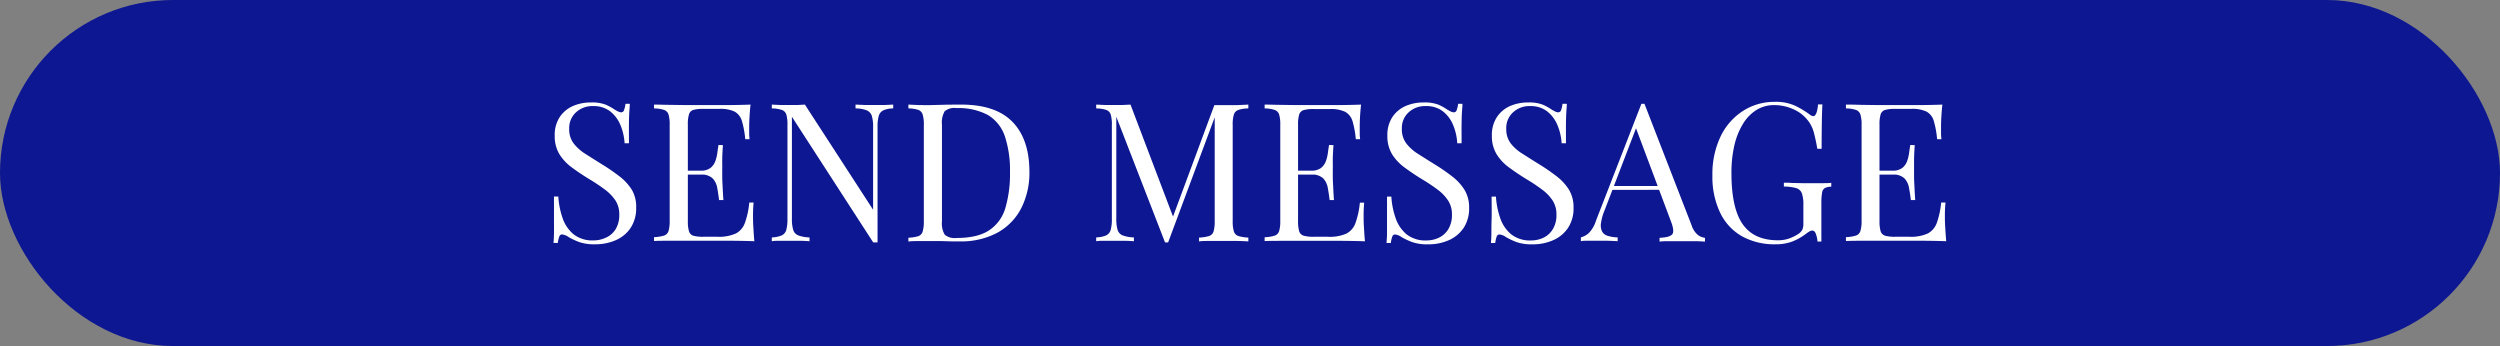 <svg xmlns="http://www.w3.org/2000/svg" viewBox="0 0 578 80"><rect x="0" y="0" width="578" height="80" fill="#808080" stroke="none"/><defs><style>.cls-1{fill:#0d1791;}.cls-2{fill:#fff;}</style></defs><g id="Capa_2" data-name="Capa 2"><g id="Capa_1-2" data-name="Capa 1"><rect class="cls-1" width="578" height="80" rx="40"></rect><path class="cls-2" d="M136.65,23.69a8.83,8.83,0,0,1,3.4.51,12.15,12.15,0,0,1,2.06,1.14c.35.21.64.36.87.47a1.59,1.59,0,0,0,.65.16.68.68,0,0,0,.64-.5,5.93,5.93,0,0,0,.34-1.47h1c0,.51-.07,1.11-.11,1.81s-.08,1.62-.09,2.77,0,2.66,0,4.54h-1a12.93,12.93,0,0,0-.93-4.12,7.9,7.9,0,0,0-2.35-3.21,6.21,6.21,0,0,0-4-1.26A5.52,5.52,0,0,0,133.14,26a4.89,4.89,0,0,0-1.54,3.75,5.39,5.39,0,0,0,1,3.37,10.36,10.36,0,0,0,2.75,2.46c1.15.73,2.39,1.52,3.73,2.35a45.59,45.59,0,0,1,4.14,2.84,12,12,0,0,1,2.86,3.1,7.72,7.72,0,0,1,1,4.12,8.17,8.17,0,0,1-1.3,4.73,7.93,7.93,0,0,1-3.44,2.82,11.63,11.63,0,0,1-4.74.94,10.56,10.56,0,0,1-3.75-.54,15.56,15.56,0,0,1-2.37-1.12,3.29,3.29,0,0,0-1.52-.62.67.67,0,0,0-.65.49,6.67,6.67,0,0,0-.34,1.48h-1c.06-.63.09-1.37.11-2.22s0-2,0-3.33,0-3.1,0-5.18h1a18.49,18.49,0,0,0,1,5,8.29,8.29,0,0,0,2.55,3.74,7,7,0,0,0,4.58,1.4,6.66,6.66,0,0,0,2.79-.6A5.06,5.06,0,0,0,142.33,53a6.28,6.28,0,0,0,.85-3.42,5.83,5.83,0,0,0-.87-3.2,10.19,10.19,0,0,0-2.44-2.54,40.7,40.7,0,0,0-3.66-2.44q-2.11-1.29-3.94-2.64a11.16,11.16,0,0,1-2.93-3.1,8,8,0,0,1-1.09-4.27,7.52,7.52,0,0,1,1.18-4.36,7.11,7.11,0,0,1,3.11-2.55A10.3,10.3,0,0,1,136.65,23.69Z"></path><path class="cls-2" d="M173.53,24.18c-.12,1-.2,2.05-.25,3s-.07,1.73-.07,2.23,0,1.05,0,1.54.06.91.09,1.23h-1a21.51,21.51,0,0,0-.76-4.18,3.66,3.66,0,0,0-1.68-2.19,7.65,7.65,0,0,0-3.55-.64h-3.71a8.33,8.33,0,0,0-2.3.24,1.57,1.57,0,0,0-1,1,8,8,0,0,0-.27,2.44V51.08a8.12,8.12,0,0,0,.27,2.42,1.56,1.56,0,0,0,1,1,8.33,8.33,0,0,0,2.3.24h3.26a9.42,9.42,0,0,0,4.27-.76,4.38,4.38,0,0,0,2.1-2.48,18.64,18.64,0,0,0,1-4.67h1a30.66,30.66,0,0,0-.13,3.22c0,.57,0,1.38.07,2.44s.12,2.15.24,3.28c-1.52-.06-3.23-.09-5.14-.11l-5.09,0h-2.53l-3.33,0-3.62,0c-1.22,0-2.38,0-3.49.06v-.89a9.22,9.22,0,0,0,2.31-.36,1.63,1.63,0,0,0,1.05-1.07,8.53,8.53,0,0,0,.26-2.42V28.92a8.45,8.45,0,0,0-.26-2.44,1.67,1.67,0,0,0-1.05-1.07,7.47,7.47,0,0,0-2.31-.34v-.89c1.11,0,2.27.05,3.49.06l3.62.05,3.33,0h2.53l4.67,0C170.6,24.27,172.16,24.24,173.53,24.18Zm-7.69,15.28v.9h-8.18v-.9Zm1.3-5.9c-.12,1.7-.18,3-.16,3.89s0,1.72,0,2.46,0,1.57.05,2.46.1,2.19.22,3.89h-1c-.12-1-.26-1.89-.42-2.8a4.26,4.26,0,0,0-1.08-2.23,3.73,3.73,0,0,0-2.79-.87v-.9a3.66,3.66,0,0,0,2.26-.6,3.5,3.5,0,0,0,1.14-1.54,8.71,8.71,0,0,0,.49-2c.09-.67.18-1.27.27-1.81Z"></path><path class="cls-2" d="M206.51,24.18v.89a5.51,5.51,0,0,0-2.3.45,2.07,2.07,0,0,0-1.05,1.29,9.32,9.32,0,0,0-.27,2.55V56.05h-1L183.09,27v23.6a8.79,8.79,0,0,0,.29,2.52,2,2,0,0,0,1.17,1.3,8,8,0,0,0,2.61.47v.89c-.54-.06-1.24-.09-2.1-.11l-2.46,0-2.26,0c-.76,0-1.39,0-1.9.11v-.89a6.45,6.45,0,0,0,2.31-.47,2,2,0,0,0,1.05-1.3,9.76,9.76,0,0,0,.26-2.52V28.92a8.45,8.45,0,0,0-.26-2.44,1.67,1.67,0,0,0-1.05-1.07,7.47,7.47,0,0,0-2.31-.34v-.89l1.9.09c.76,0,1.52,0,2.26,0s1.28,0,1.88,0l1.61-.09,15.77,24.31V29.36a8.49,8.49,0,0,0-.29-2.55,2.09,2.09,0,0,0-1.16-1.29,6.89,6.89,0,0,0-2.61-.45v-.89l2.12.09c.88,0,1.69,0,2.44,0s1.54,0,2.3,0Z"></path><path class="cls-2" d="M222.2,24.18q8,0,11.89,4T238,39.64a18.14,18.14,0,0,1-1.9,8.52,13.48,13.48,0,0,1-5.52,5.65,17.78,17.78,0,0,1-8.76,2c-.45,0-1,0-1.79,0l-2.3-.07-2.17,0-3.08,0c-1,0-1.83,0-2.46.11v-.89a9.13,9.13,0,0,0,2.3-.36,1.63,1.63,0,0,0,1-1.07,8.12,8.12,0,0,0,.27-2.42V28.92a8,8,0,0,0-.27-2.44,1.67,1.67,0,0,0-1-1.07,7.39,7.39,0,0,0-2.3-.34v-.89l2.46.11c1,0,2,.05,3,0l3.53-.09C220.29,24.19,221.37,24.18,222.2,24.18Zm-1.12.8a3.49,3.49,0,0,0-2.68.76,5.23,5.23,0,0,0-.62,3.09V51.17a5.13,5.13,0,0,0,.64,3.09,3.56,3.56,0,0,0,2.71.76q4.88,0,7.55-1.77a9.26,9.26,0,0,0,3.76-5.16,27.87,27.87,0,0,0,1.07-8.27,25,25,0,0,0-1.18-8.29,9.16,9.16,0,0,0-3.89-4.92A14.31,14.31,0,0,0,221.08,25Z"></path><path class="cls-2" d="M288.62,24.18v.89a7.39,7.39,0,0,0-2.3.34,1.67,1.67,0,0,0-1.05,1.07,8,8,0,0,0-.27,2.44V51.08a8.12,8.12,0,0,0,.27,2.42,1.63,1.63,0,0,0,1.05,1.07,9.13,9.13,0,0,0,2.3.36v.89c-.68-.06-1.54-.09-2.57-.11l-3.11,0-3.26,0c-1,0-1.83,0-2.46.11v-.89a9.22,9.22,0,0,0,2.31-.36,1.63,1.63,0,0,0,1.05-1.07,8.53,8.53,0,0,0,.26-2.42V26.5l.18.14L270.07,56.05h-.71L258.09,27v23.6a8.79,8.79,0,0,0,.29,2.52,2,2,0,0,0,1.17,1.3,8,8,0,0,0,2.61.47v.89c-.54-.06-1.24-.09-2.1-.11l-2.46,0-2.26,0c-.76,0-1.39,0-1.9.11v-.89a6.45,6.45,0,0,0,2.31-.47,2,2,0,0,0,1.05-1.3,9.34,9.34,0,0,0,.26-2.52V28.92a8.11,8.11,0,0,0-.26-2.44,1.67,1.67,0,0,0-1.05-1.07,7.47,7.47,0,0,0-2.31-.34v-.89l1.9.09c.76,0,1.52,0,2.26,0s1.33,0,2,0l1.77-.09,10.15,26.73-.76.35,10-26.95h2.1c1.05,0,2.08,0,3.11,0Z"></path><path class="cls-2" d="M314.68,24.18c-.12,1-.2,2.05-.25,3s-.06,1.73-.06,2.23,0,1.05,0,1.54.06.91.09,1.23h-1a21.51,21.51,0,0,0-.76-4.18A3.69,3.69,0,0,0,311,25.85a7.69,7.69,0,0,0-3.56-.64h-3.71a8.33,8.33,0,0,0-2.3.24,1.57,1.57,0,0,0-1.05,1,8,8,0,0,0-.27,2.44V51.08a8.12,8.12,0,0,0,.27,2.42,1.56,1.56,0,0,0,1.05,1,8.33,8.33,0,0,0,2.3.24H307A9.37,9.37,0,0,0,311.3,54a4.38,4.38,0,0,0,2.1-2.48,19,19,0,0,0,1-4.67h1a30.66,30.66,0,0,0-.13,3.22c0,.57,0,1.38.07,2.44s.12,2.15.24,3.28c-1.52-.06-3.23-.09-5.14-.11l-5.09,0h-2.53l-3.33,0-3.62,0c-1.22,0-2.38,0-3.49.06v-.89a9.22,9.22,0,0,0,2.31-.36,1.63,1.63,0,0,0,1.05-1.07,8.18,8.18,0,0,0,.26-2.42V28.92a8.11,8.11,0,0,0-.26-2.44,1.67,1.67,0,0,0-1.05-1.07,7.47,7.47,0,0,0-2.31-.34v-.89c1.11,0,2.27.05,3.49.06l3.62.05,3.33,0h2.53l4.67,0C311.75,24.27,313.31,24.24,314.68,24.18ZM307,39.46v.9h-8.18v-.9Zm1.3-5.9c-.12,1.7-.18,3-.16,3.89s0,1.72,0,2.46,0,1.57.05,2.46.1,2.19.22,3.89h-1c-.12-1-.26-1.89-.42-2.8a4.32,4.32,0,0,0-1.07-2.23,3.77,3.77,0,0,0-2.8-.87v-.9a3.65,3.65,0,0,0,2.26-.6,3.5,3.5,0,0,0,1.14-1.54,8.71,8.71,0,0,0,.49-2c.09-.67.18-1.27.27-1.81Z"></path><path class="cls-2" d="M329.16,23.69a8.83,8.83,0,0,1,3.4.51,11.67,11.67,0,0,1,2.05,1.14c.36.21.65.36.87.47a1.63,1.63,0,0,0,.65.16.68.68,0,0,0,.65-.5,6.42,6.42,0,0,0,.34-1.47h1c0,.51-.06,1.11-.11,1.81s-.07,1.62-.09,2.77,0,2.66,0,4.54h-1A12.94,12.94,0,0,0,336,29a7.79,7.79,0,0,0-2.34-3.21,6.21,6.21,0,0,0-4.05-1.26A5.5,5.5,0,0,0,325.65,26a4.86,4.86,0,0,0-1.54,3.75,5.39,5.39,0,0,0,1,3.37,10.2,10.2,0,0,0,2.75,2.46c1.14.73,2.39,1.52,3.73,2.35a44,44,0,0,1,4.13,2.84,11.85,11.85,0,0,1,2.86,3.1A7.72,7.72,0,0,1,339.66,48a8.17,8.17,0,0,1-1.29,4.73,8,8,0,0,1-3.44,2.82,11.63,11.63,0,0,1-4.74.94,10.66,10.66,0,0,1-3.76-.54,16.53,16.53,0,0,1-2.37-1.12,3.26,3.26,0,0,0-1.52-.62.67.67,0,0,0-.64.49,6.15,6.15,0,0,0-.34,1.48h-1q.09-.95.12-2.22c0-.85,0-2,0-3.33s0-3.1,0-5.18h1a18.12,18.12,0,0,0,1,5,8.35,8.35,0,0,0,2.54,3.74,7,7,0,0,0,4.59,1.4,6.66,6.66,0,0,0,2.79-.6A5.06,5.06,0,0,0,334.84,53a6.28,6.28,0,0,0,.85-3.42,5.76,5.76,0,0,0-.88-3.2,10.14,10.14,0,0,0-2.43-2.54,42.46,42.46,0,0,0-3.67-2.44q-2.1-1.29-3.93-2.64a11.16,11.16,0,0,1-2.93-3.1,8,8,0,0,1-1.09-4.27,7.52,7.52,0,0,1,1.18-4.36,7.11,7.11,0,0,1,3.11-2.55A10.3,10.3,0,0,1,329.16,23.69Z"></path><path class="cls-2" d="M353.3,23.69a8.74,8.74,0,0,1,3.39.51,11.77,11.77,0,0,1,2.06,1.14c.36.21.65.36.87.47a1.59,1.59,0,0,0,.65.16.69.69,0,0,0,.65-.5,6.52,6.52,0,0,0,.33-1.47h1c0,.51-.07,1.11-.11,1.81s-.08,1.62-.09,2.77,0,2.66,0,4.54h-1a12.94,12.94,0,0,0-.94-4.12,7.9,7.9,0,0,0-2.35-3.21,6.16,6.16,0,0,0-4-1.26A5.5,5.5,0,0,0,349.79,26a4.86,4.86,0,0,0-1.54,3.75,5.44,5.44,0,0,0,1,3.37A10.36,10.36,0,0,0,352,35.55c1.15.73,2.39,1.52,3.73,2.35a45.59,45.59,0,0,1,4.14,2.84,11.85,11.85,0,0,1,2.86,3.1A7.72,7.72,0,0,1,363.8,48a8.09,8.09,0,0,1-1.3,4.73,7.93,7.93,0,0,1-3.44,2.82,11.63,11.63,0,0,1-4.74.94,10.56,10.56,0,0,1-3.75-.54,16.53,16.53,0,0,1-2.37-1.12,3.26,3.26,0,0,0-1.52-.62.68.68,0,0,0-.65.49,6.77,6.77,0,0,0-.33,1.48h-1c.06-.63.1-1.37.11-2.22s0-2,.05-3.33,0-3.1,0-5.18h1a18.49,18.49,0,0,0,1,5,8.29,8.29,0,0,0,2.55,3.74,7,7,0,0,0,4.58,1.4,6.63,6.63,0,0,0,2.79-.6A5,5,0,0,0,359,53a6.19,6.19,0,0,0,.85-3.42,5.83,5.83,0,0,0-.87-3.2,10,10,0,0,0-2.44-2.54,40.7,40.7,0,0,0-3.66-2.44q-2.1-1.29-3.93-2.64a11,11,0,0,1-2.93-3.1,8,8,0,0,1-1.1-4.27,7.52,7.52,0,0,1,1.19-4.36,7.08,7.08,0,0,1,3.1-2.55A10.34,10.34,0,0,1,353.3,23.69Z"></path><path class="cls-2" d="M380.2,24l10.91,28.12a4.76,4.76,0,0,0,1.52,2.26,3.33,3.33,0,0,0,1.56.6v.89c-.59-.06-1.32-.09-2.19-.11l-2.59,0-3.26,0c-1,0-1.83,0-2.46.11v-.89q2.28-.09,2.91-.78c.41-.46.32-1.46-.27-3L378,29l.72-.58L371,48.58a11.83,11.83,0,0,0-.85,3,3.29,3.29,0,0,0,.25,1.94,2.16,2.16,0,0,0,1.29,1,8.05,8.05,0,0,0,2.31.36v.89c-.84-.06-1.71-.09-2.62-.11l-2.52,0-1.9,0c-.53,0-1,0-1.46.11v-.89a4.53,4.53,0,0,0,1.84-1A7.14,7.14,0,0,0,369,51L379.49,24h.71Zm5.46,19v.89H372.34l.44-.89Z"></path><path class="cls-2" d="M410.28,23.55a10.8,10.8,0,0,1,4.7.87,20.65,20.65,0,0,1,3.35,2,1.72,1.72,0,0,0,.89.44c.57,0,.94-.9,1.12-2.72h1c-.06,1.1-.11,2.44-.13,4s-.05,3.66-.05,6.26h-1c-.21-1.25-.46-2.46-.76-3.62a7.8,7.8,0,0,0-1.47-3,8.65,8.65,0,0,0-3.4-2.57,10.72,10.72,0,0,0-4.33-.91,7.66,7.66,0,0,0-4.05,1.09A9.56,9.56,0,0,0,403,28.6a16.73,16.73,0,0,0-2,4.94,28,28,0,0,0-.69,6.5q0,8.06,2.59,11.78T411,55.55a7.62,7.62,0,0,0,2.79-.46,10.69,10.69,0,0,0,1.86-.92,2.93,2.93,0,0,0,1.07-1.1,3.42,3.42,0,0,0,.22-1.36V47.42a7.83,7.83,0,0,0-.35-2.73,2,2,0,0,0-1.32-1.2,10.5,10.5,0,0,0-2.84-.36v-.89c.54,0,1.16,0,1.88.06l2.25.05,2.17,0c1,0,1.87,0,2.66,0s1.45,0,2-.08v.89a3.47,3.47,0,0,0-1.47.31,1.44,1.44,0,0,0-.65,1.07A13.5,13.5,0,0,0,421.1,47v8.85h-.89a6.47,6.47,0,0,0-.34-1.65c-.19-.6-.48-.89-.87-.89a1.19,1.19,0,0,0-.54.13,9.46,9.46,0,0,0-.93.62,13,13,0,0,1-3.13,1.77,10.6,10.6,0,0,1-3.85.65,15.47,15.47,0,0,1-7.89-1.9,12.43,12.43,0,0,1-5-5.48,19.18,19.18,0,0,1-1.75-8.53,20.18,20.18,0,0,1,1.88-9,14.38,14.38,0,0,1,5.12-5.88A13.35,13.35,0,0,1,410.28,23.55Z"></path><path class="cls-2" d="M449.08,24.18c-.12,1-.2,2.05-.25,3s-.06,1.73-.06,2.23,0,1.05,0,1.54.06.91.09,1.23h-1a21.51,21.51,0,0,0-.76-4.18,3.61,3.61,0,0,0-1.67-2.19,7.69,7.69,0,0,0-3.56-.64h-3.71a8.33,8.33,0,0,0-2.3.24,1.57,1.57,0,0,0-1.05,1,8,8,0,0,0-.27,2.44V51.08a8.12,8.12,0,0,0,.27,2.42,1.56,1.56,0,0,0,1.05,1,8.33,8.33,0,0,0,2.3.24h3.27a9.45,9.45,0,0,0,4.27-.76,4.46,4.46,0,0,0,2.1-2.48,19.59,19.59,0,0,0,1-4.67h1a30.22,30.22,0,0,0-.14,3.22c0,.57,0,1.38.07,2.44s.13,2.15.24,3.28c-1.52-.06-3.23-.09-5.14-.11l-5.09,0h-2.53l-3.33,0-3.62,0q-1.83,0-3.48.06v-.89a9.13,9.13,0,0,0,2.3-.36,1.63,1.63,0,0,0,1.05-1.07,8.12,8.12,0,0,0,.27-2.42V28.92a8,8,0,0,0-.27-2.44,1.67,1.67,0,0,0-1.05-1.07,7.39,7.39,0,0,0-2.3-.34v-.89q1.65,0,3.48.06l3.62.05,3.33,0h2.53l4.67,0C446.15,24.27,447.71,24.24,449.08,24.18Zm-7.69,15.28v.9h-8.18v-.9Zm1.3-5.9c-.12,1.7-.17,3-.16,3.89s0,1.72,0,2.46,0,1.57.05,2.46.1,2.19.22,3.89h-1c-.12-1-.27-1.89-.43-2.8a4.25,4.25,0,0,0-1.07-2.23,3.74,3.74,0,0,0-2.8-.87v-.9a3.65,3.65,0,0,0,2.26-.6,3.5,3.5,0,0,0,1.14-1.54,8.71,8.71,0,0,0,.49-2c.09-.67.18-1.27.27-1.81Z"></path></g></g></svg>